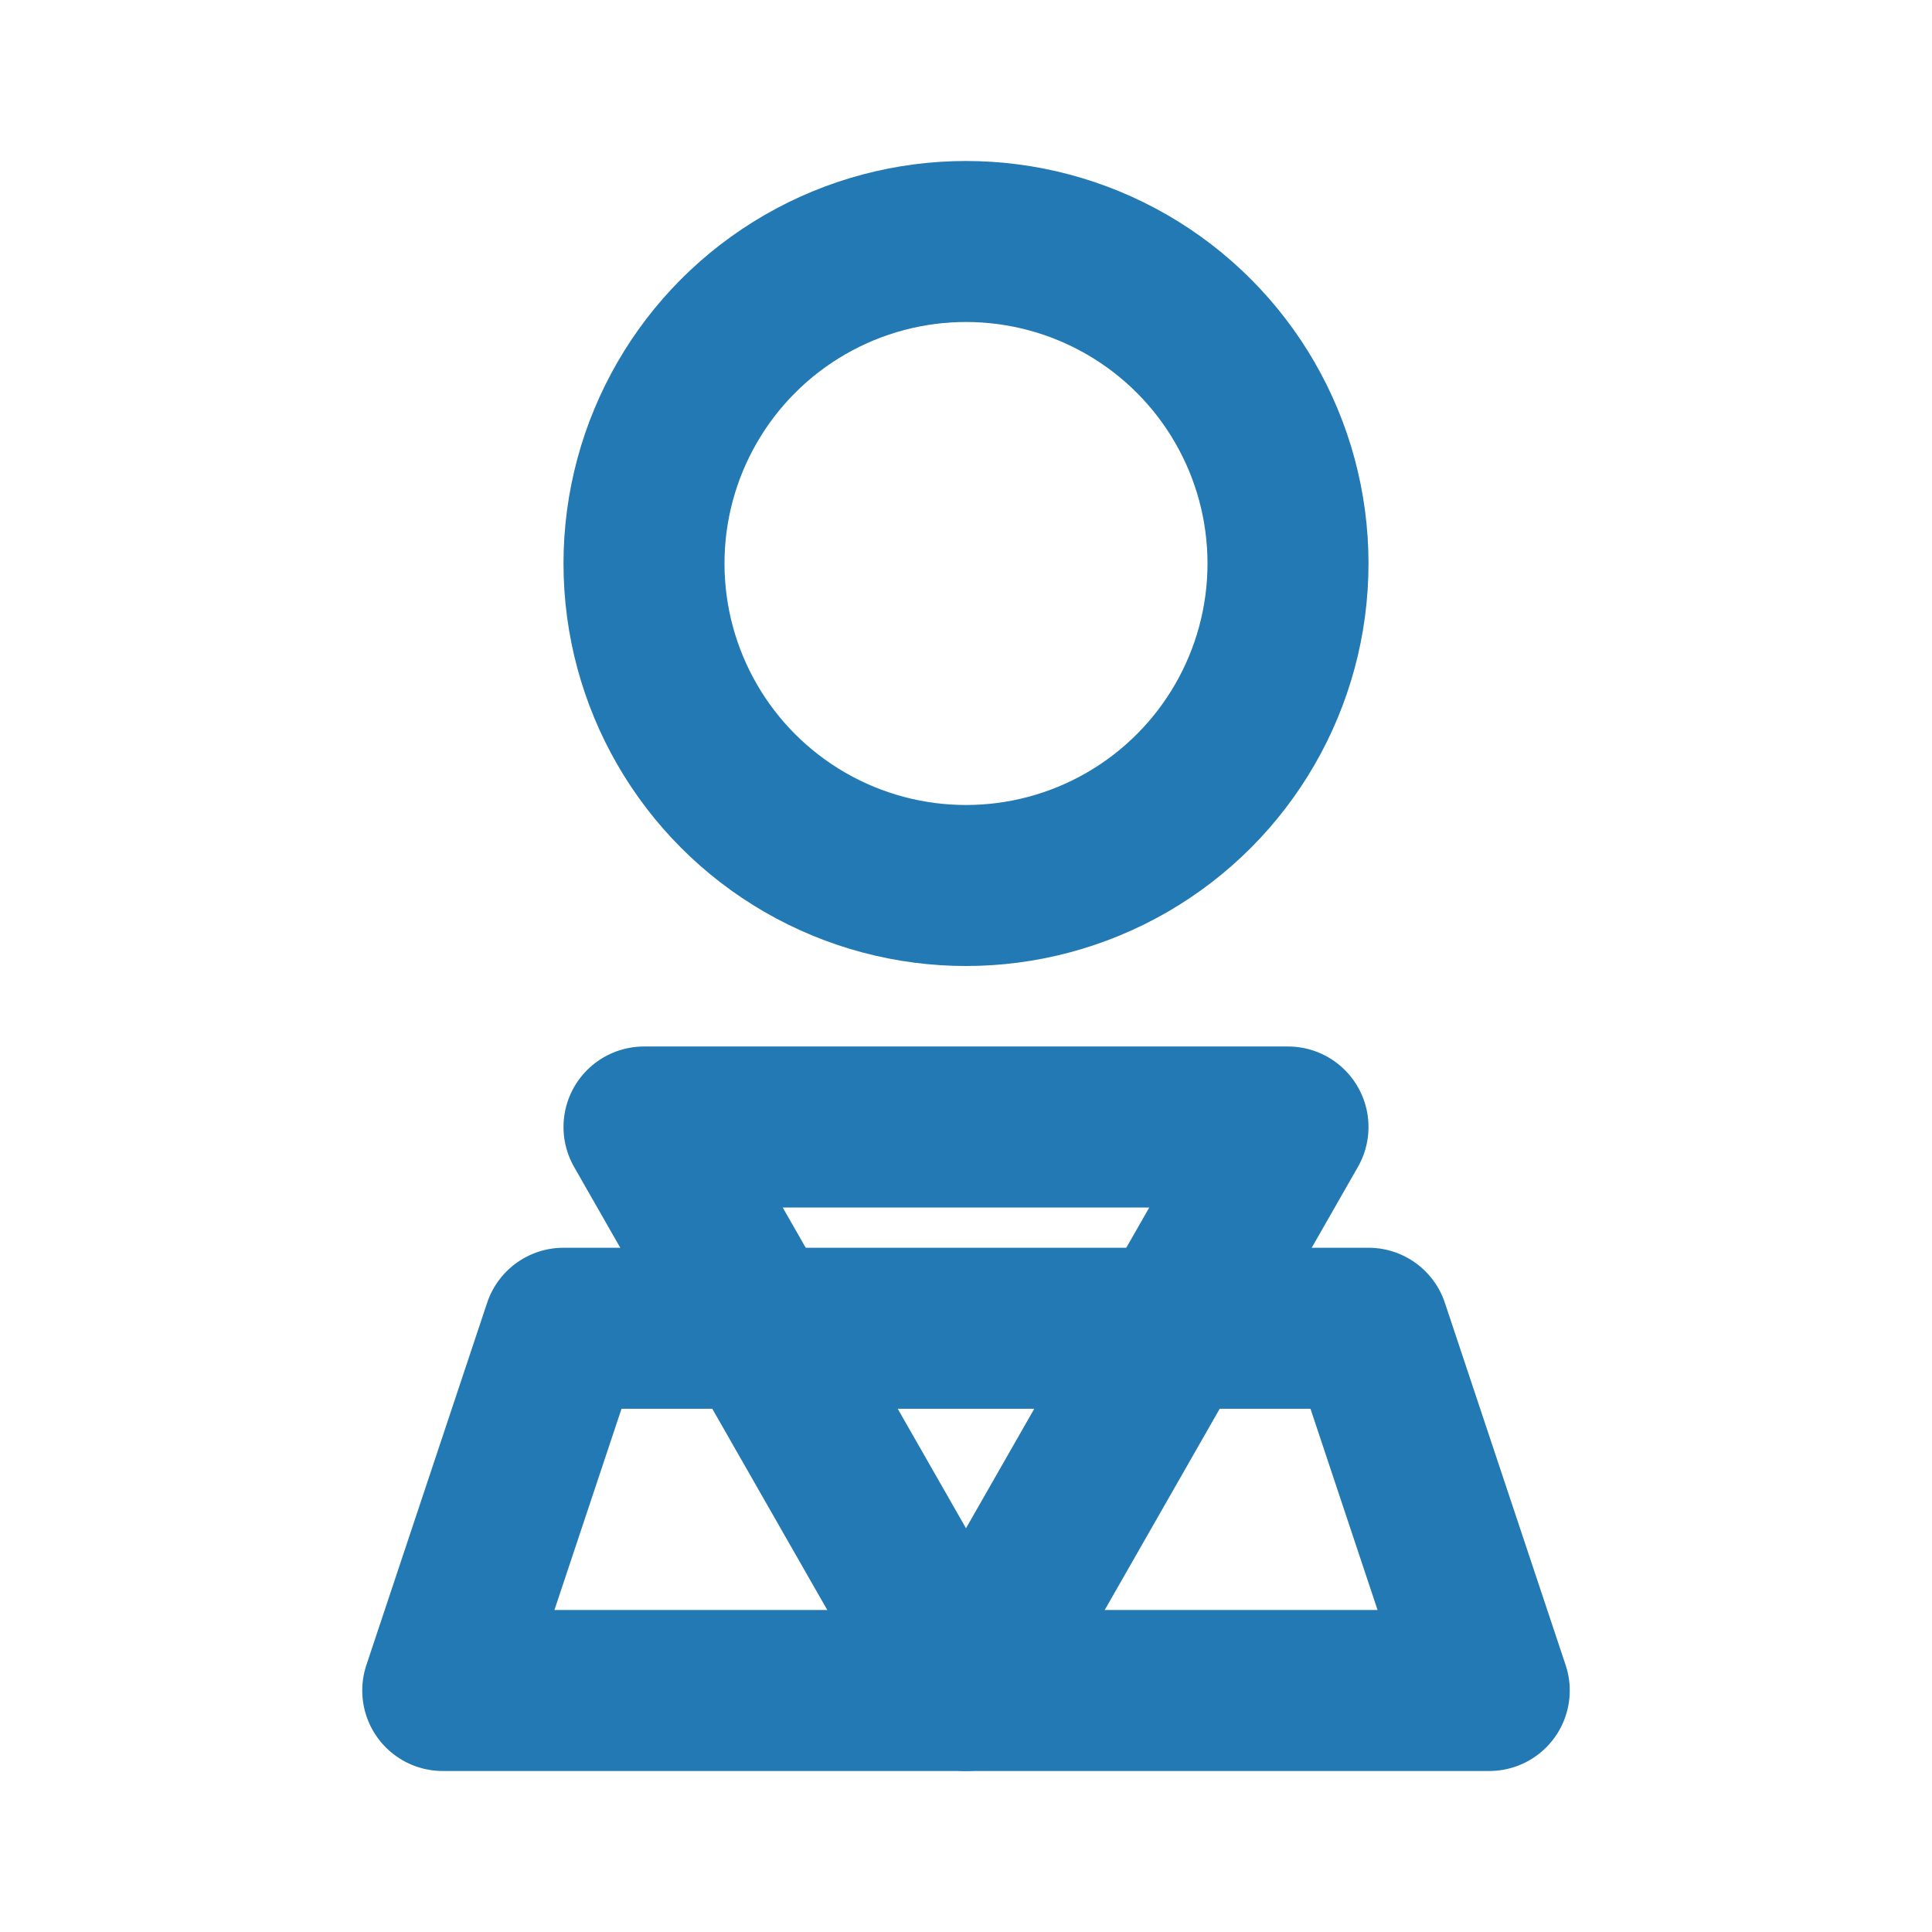 <svg xmlns="http://www.w3.org/2000/svg" width="64" height="64" viewBox="0 0 24 24" fill="none" stroke="#2279B3" stroke-width="2" stroke-linecap="round" stroke-linejoin="round">
  <!-- A person icon with a leader's shield to represent mentorship -->
  <circle cx="12" cy="7" r="4"/>
  <path d="M5.5 21h13l-1.5-4.5h-10l-1.5 4.5z"/>
  <path d="M8 14h8l-4 7-4-7z"/>
</svg>